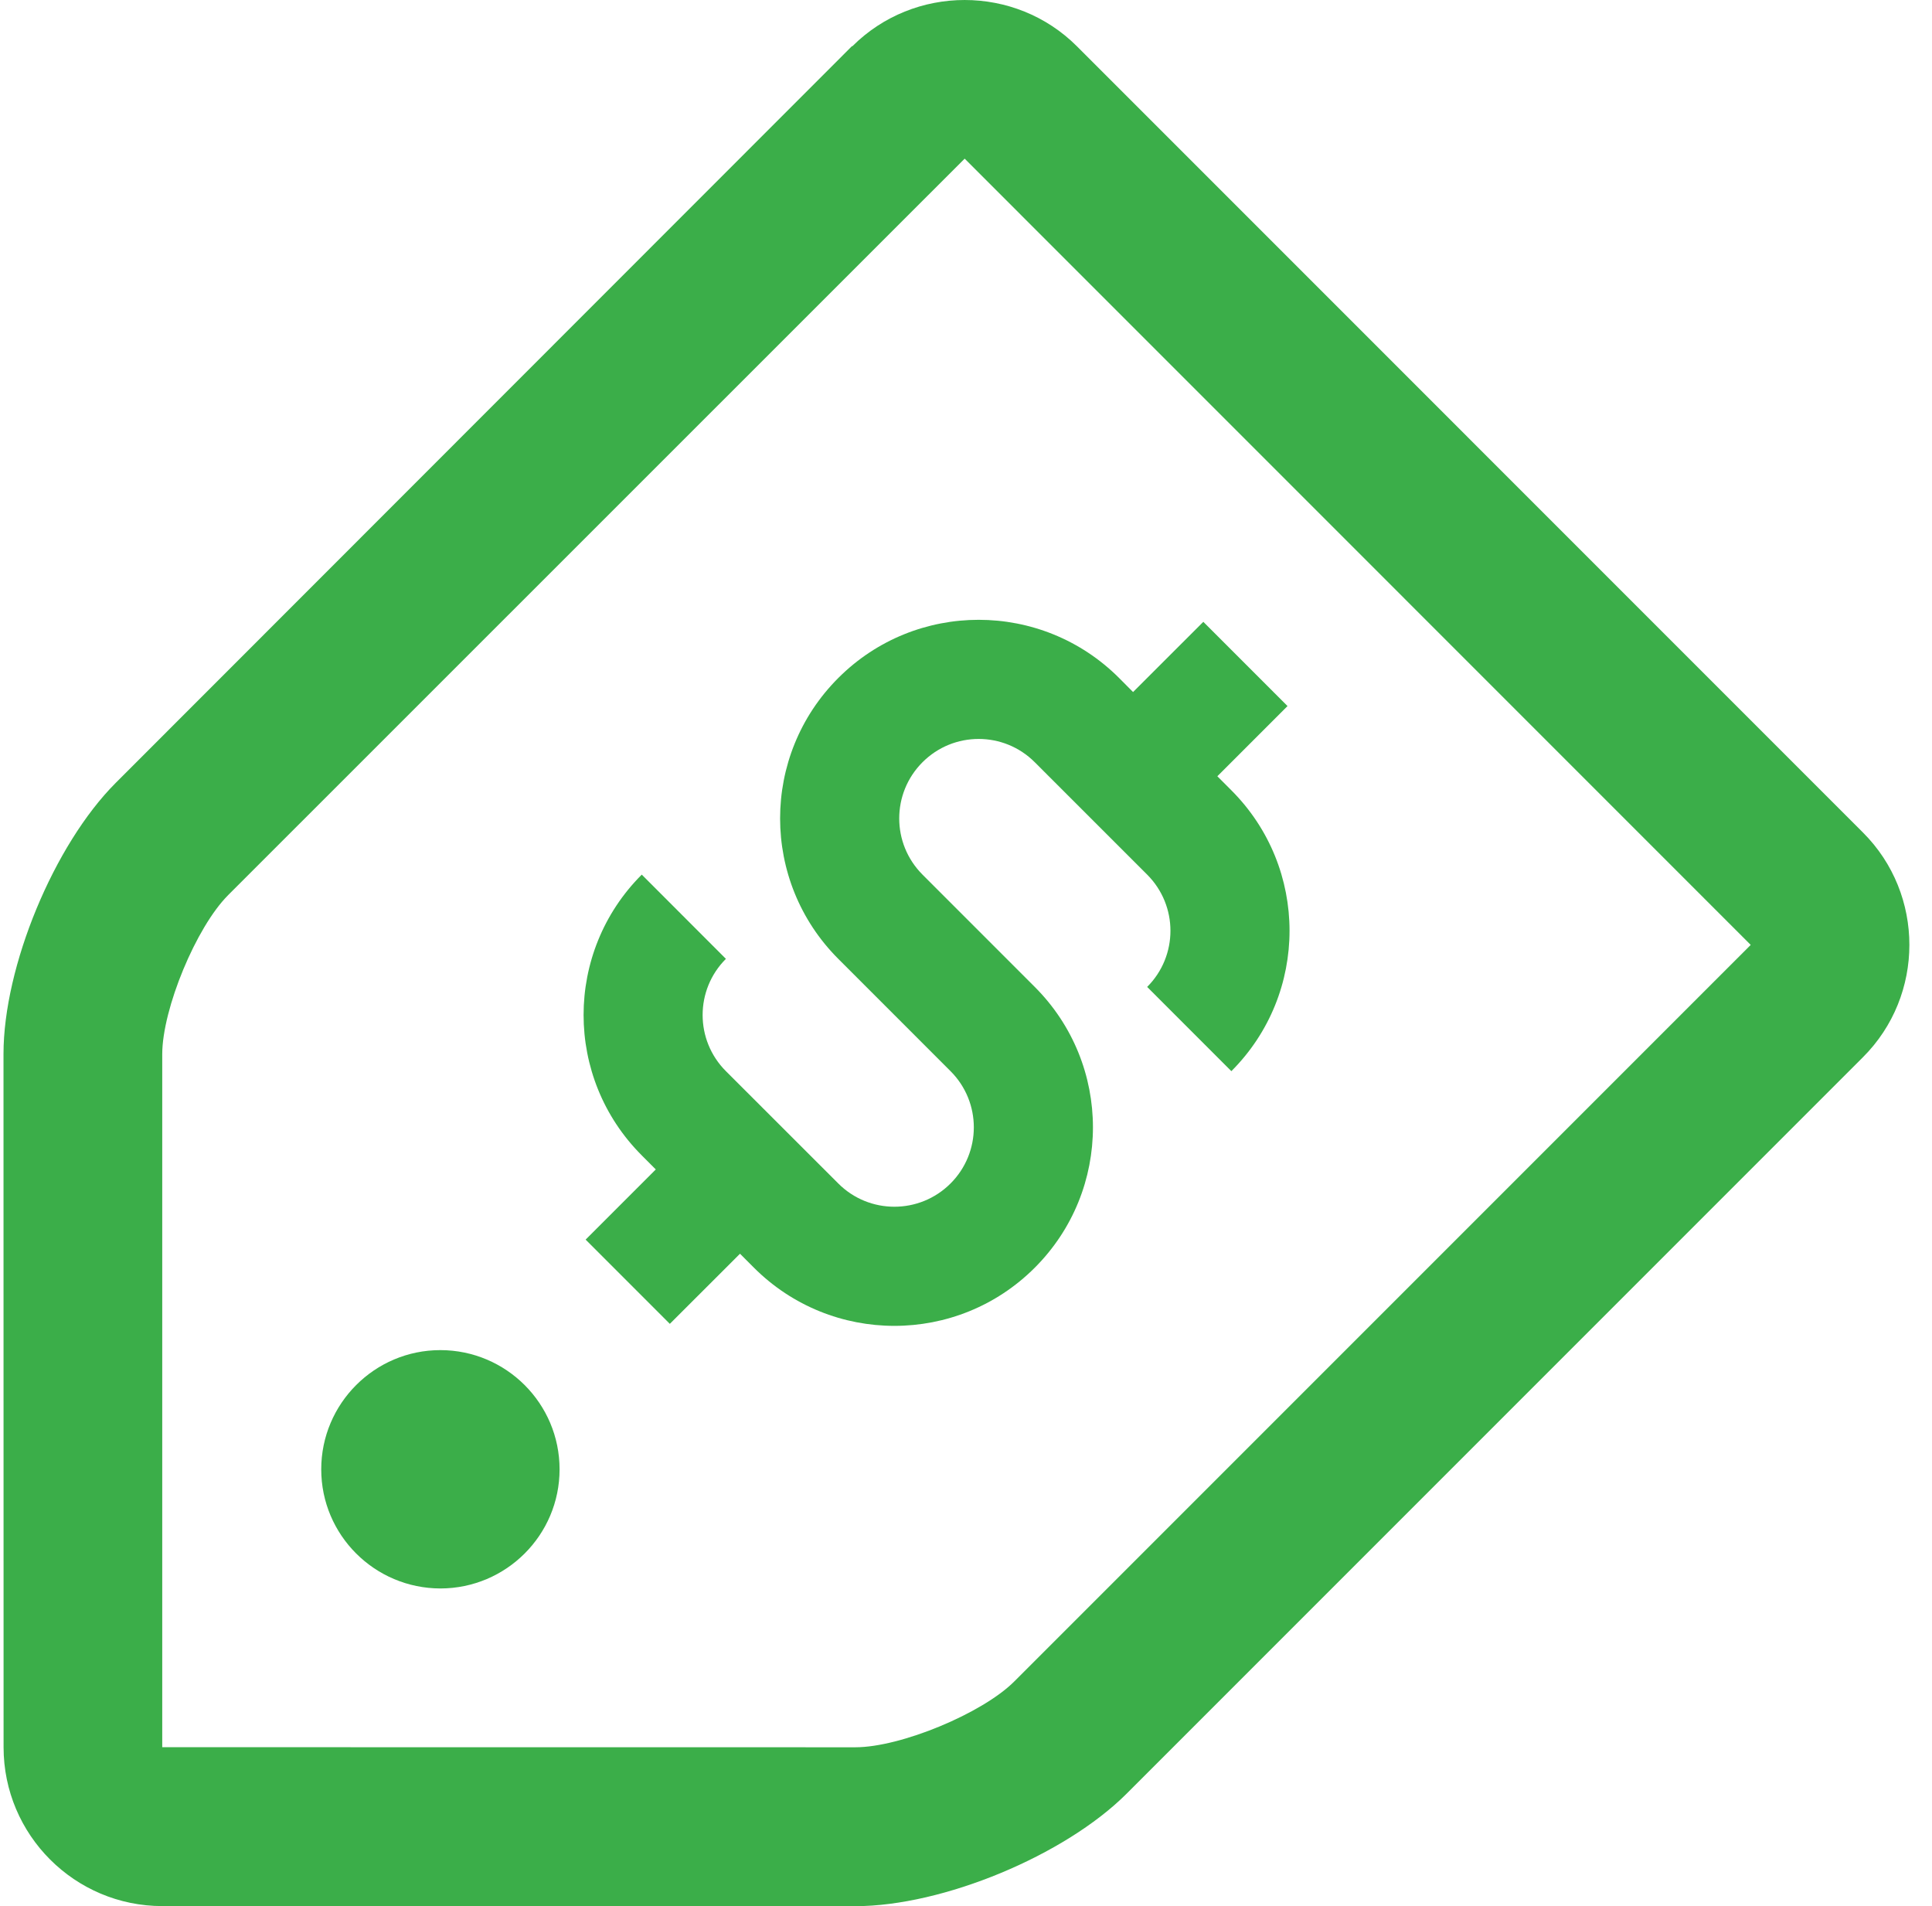 <svg xmlns="http://www.w3.org/2000/svg" fill="none" viewBox="0 0 74 73" height="73" width="74">
<path fill="#3BAE49" d="M0.137 66.914C0.137 70.271 2.863 72.997 6.218 72.997L32.76 73C36.11 73 40.777 71.06 43.145 68.699L71.357 40.486C73.724 38.122 73.728 34.252 71.357 31.884L41.25 1.774C38.885 -0.591 35.012 -0.591 32.644 1.774L32.635 1.764L4.435 29.979C2.067 32.348 0.134 37.017 0.134 40.365L0.137 66.914ZM8.736 34.282L36.949 6.076L67.056 36.187L38.844 64.399C37.62 65.62 34.495 66.915 32.764 66.915L6.214 66.912V40.369C6.218 38.634 7.513 35.506 8.737 34.282L8.736 34.282Z"></path>
<path fill="#3BAE49" d="M12.304 56.271C12.304 53.751 14.351 51.705 16.867 51.705C19.389 51.708 21.433 53.751 21.433 56.271C21.433 58.786 19.389 60.829 16.87 60.833C14.351 60.829 12.304 58.789 12.304 56.271Z"></path>
<path fill="#3BAE49" d="M24.581 44.248L25.118 44.786L22.431 47.473L25.656 50.699L28.344 48.014L28.878 48.549C31.849 51.519 36.666 51.519 39.634 48.549C42.605 45.579 42.605 40.767 39.634 37.796L35.334 33.495C34.145 32.304 34.145 30.382 35.334 29.191C36.522 28.002 38.447 28.002 39.634 29.191L43.939 33.495C45.128 34.684 45.128 36.608 43.939 37.796L47.164 41.022C50.135 38.052 50.135 33.237 47.164 30.266L46.627 29.728L49.315 27.04L46.09 23.814L43.399 26.503L42.864 25.965C39.893 22.994 35.076 22.994 32.108 25.965C29.137 28.935 29.137 33.749 32.108 36.721L36.408 41.022C37.597 42.211 37.597 44.135 36.408 45.323C35.22 46.511 33.293 46.511 32.108 45.323L27.804 41.022C26.615 39.834 26.615 37.909 27.804 36.721L24.581 33.495C21.61 36.463 21.61 41.277 24.581 44.247L24.581 44.248Z"></path>
</svg>
